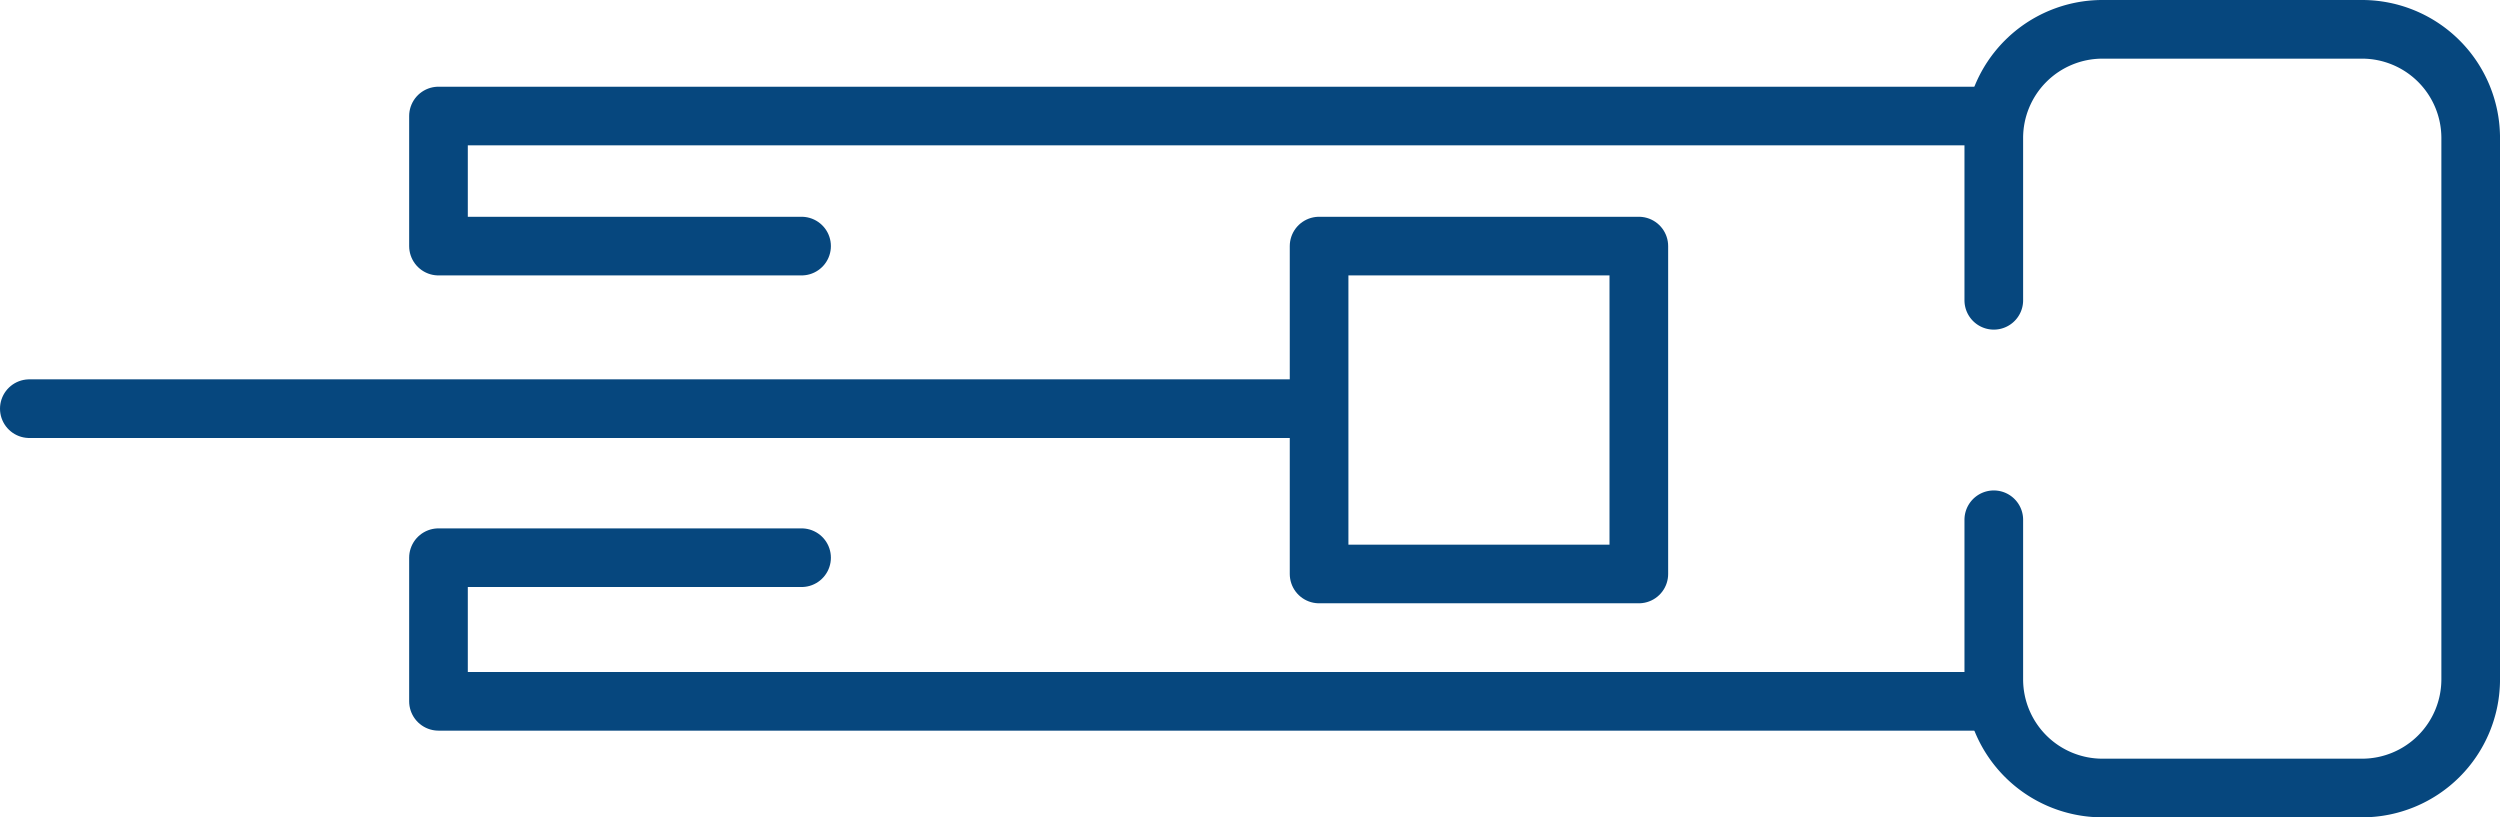 <svg xmlns="http://www.w3.org/2000/svg" width="127.878" height="41.808" viewBox="0 0 127.878 41.808">
  <g id="Group_1593" data-name="Group 1593" transform="translate(-23.9 -55.5)">
    <line id="Line_26" data-name="Line 26" x2="65.419" transform="translate(25.4 76.404)" fill="none" stroke="#06477e" stroke-linecap="round" stroke-miterlimit="10" stroke-width="3"/>
    <rect id="Rectangle_458" data-name="Rectangle 458" width="16.355" height="16.771" transform="translate(91.373 68.088)" fill="none" stroke="#06477e" stroke-linecap="round" stroke-linejoin="round" stroke-width="3"/>
    <path id="Path_7494" data-name="Path 7494" d="M120.056,83.846H40.5V76.5H59.072" transform="translate(5.829 7.527)" fill="none" stroke="#06477e" stroke-linecap="round" stroke-linejoin="round" stroke-width="3"/>
    <path id="Path_7495" data-name="Path 7495" d="M59.072,66.853H40.5V60.2h79.556" transform="translate(5.829 1.235)" fill="none" stroke="#06477e" stroke-linecap="round" stroke-linejoin="round" stroke-width="3"/>
    <path id="Path_7496" data-name="Path 7496" d="M97.9,70.86V62.544A5.56,5.56,0,0,1,103.444,57H116.75a5.56,5.56,0,0,1,5.544,5.544v27.72a5.56,5.56,0,0,1-5.544,5.544H103.444A5.56,5.56,0,0,1,97.9,90.264V82.087" transform="translate(27.985)" fill="none" stroke="#06477e" stroke-linecap="round" stroke-miterlimit="10" stroke-width="3"/>
  </g>
</svg>

